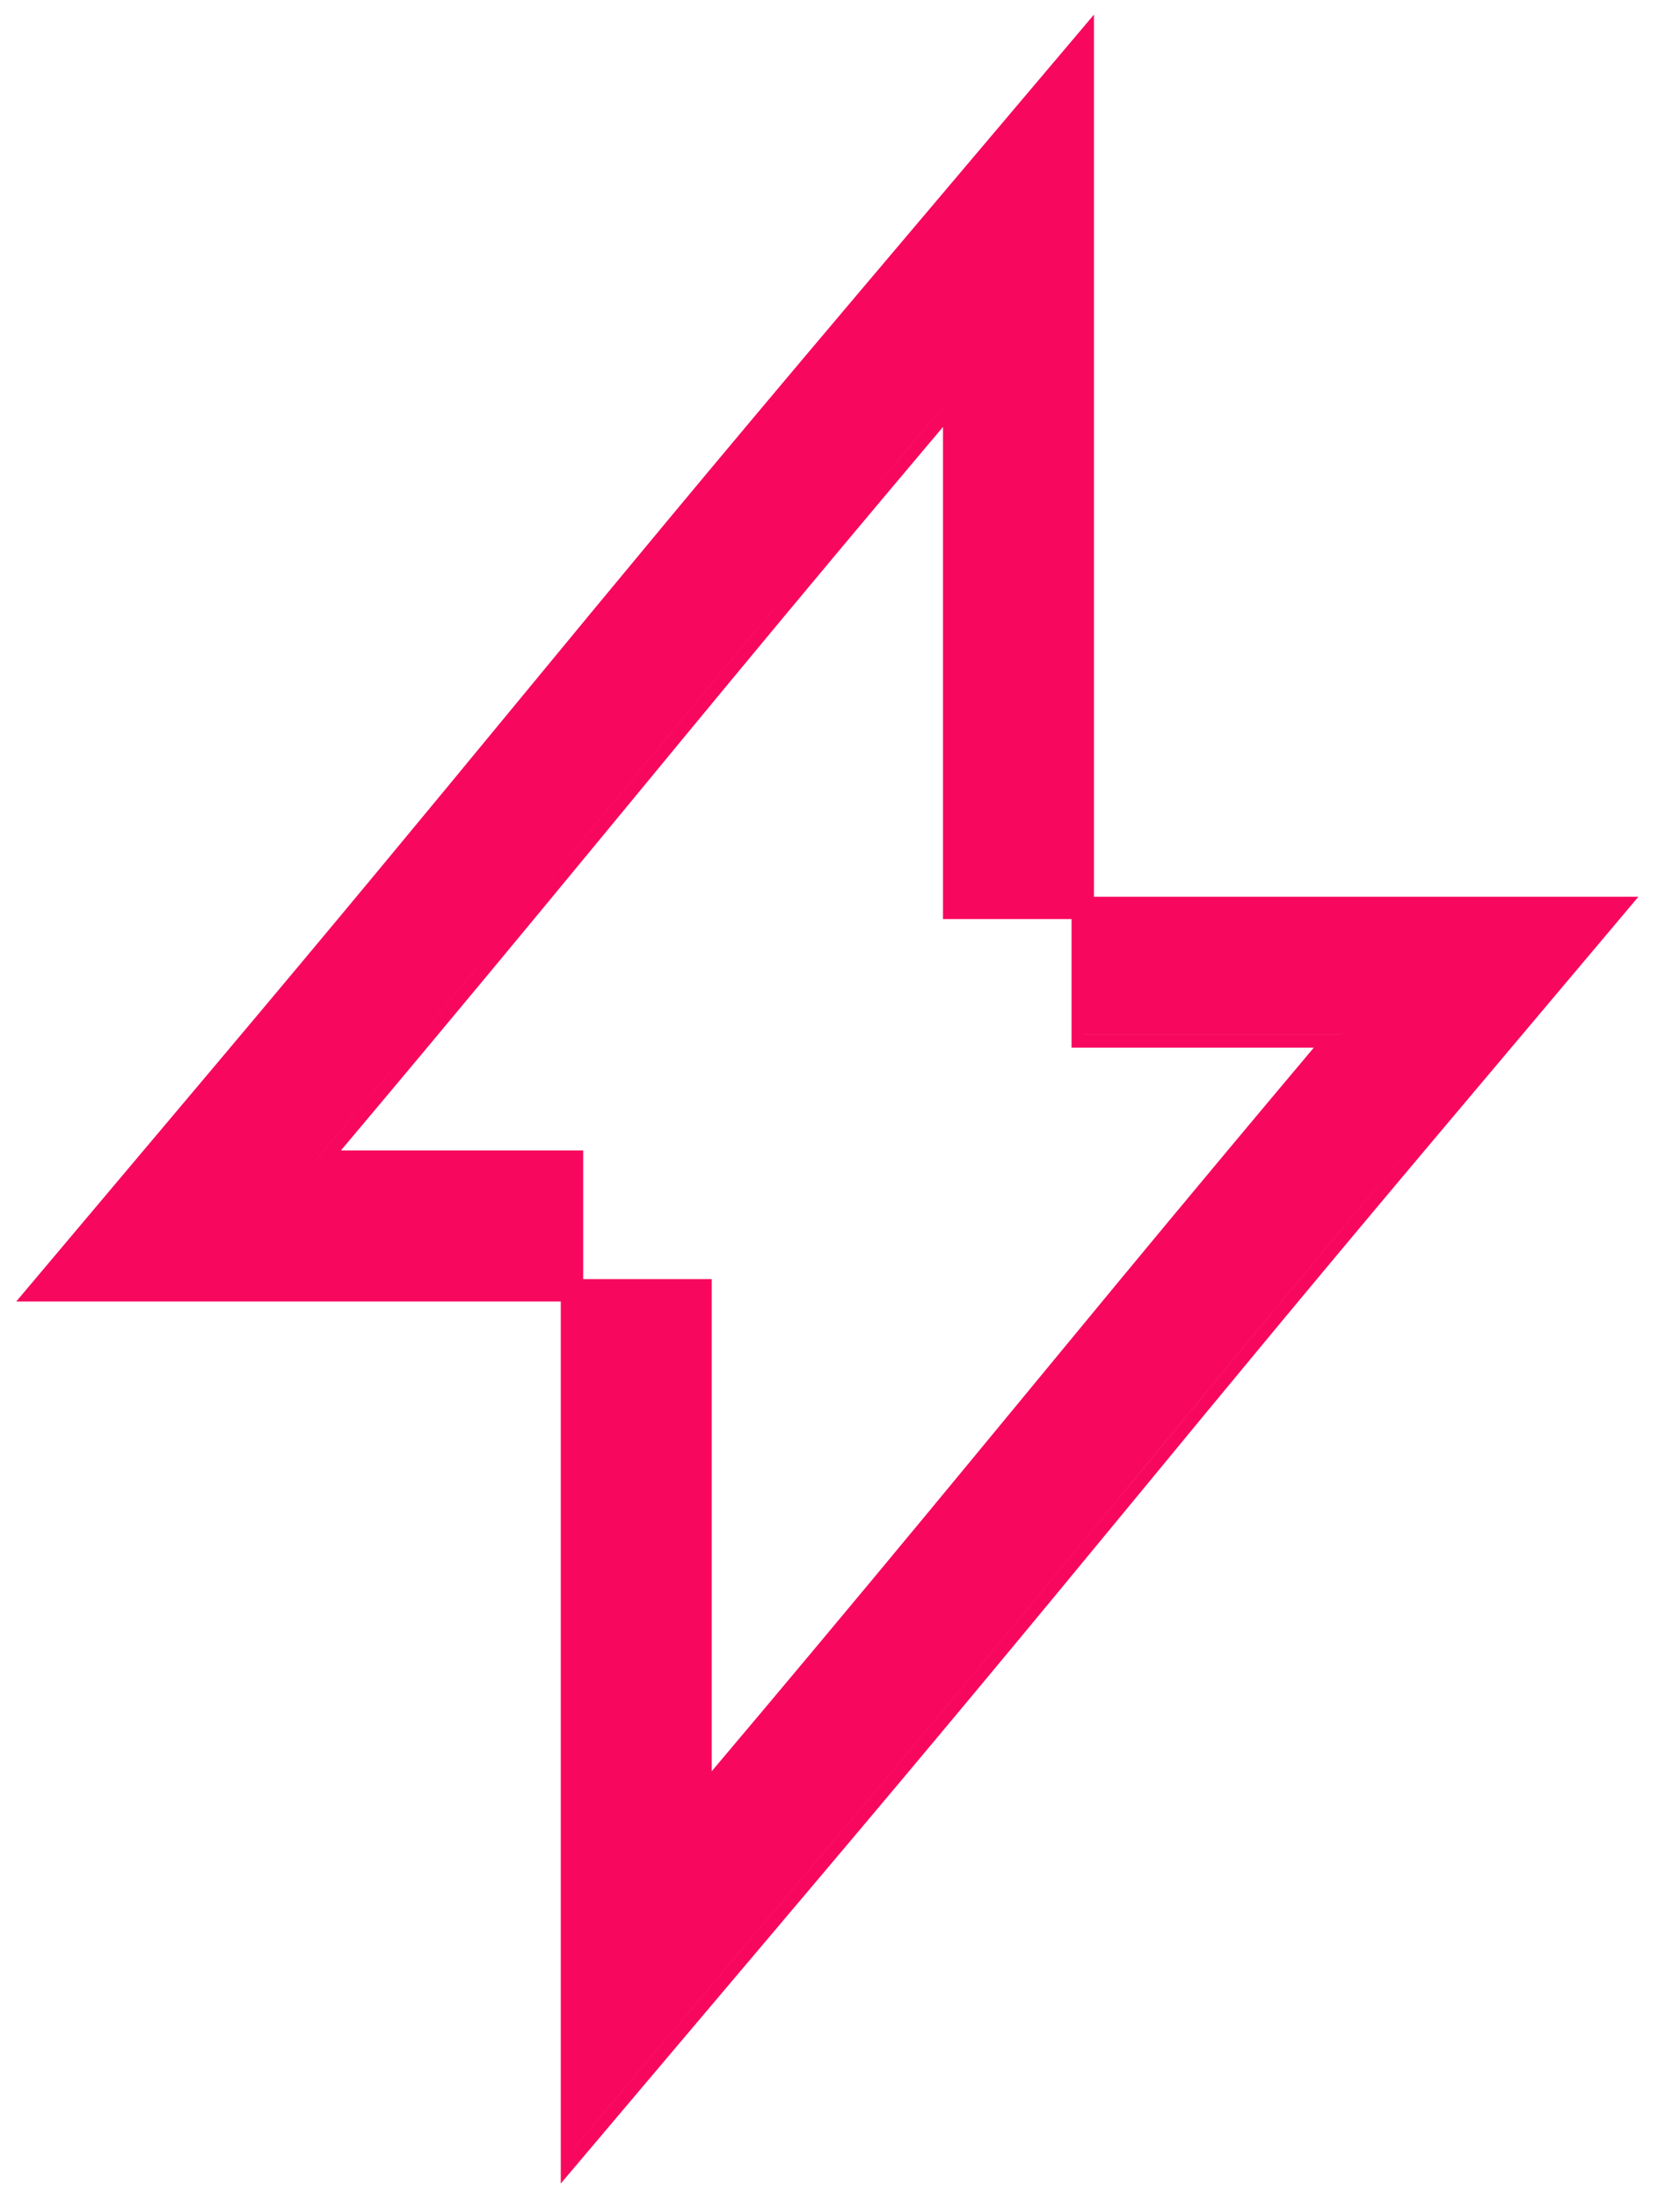 <svg width="39" height="51" viewBox="0 0 39 51" fill="none" xmlns="http://www.w3.org/2000/svg">
<path fill-rule="evenodd" clip-rule="evenodd" d="M25.395 20.805V0.34L19.745 7.016C16.45 10.911 14.314 13.497 12.203 16.056L11.933 16.383C9.916 18.829 7.88 21.298 4.82 24.927L0.377 30.196H13.018V50.661L18.667 43.984C21.963 40.089 24.099 37.504 26.21 34.944L26.48 34.617C28.496 32.172 30.533 29.702 33.593 26.074L38.035 20.805H25.395ZM24.875 21.323H21.891V9.905C21.026 10.93 20.242 11.862 19.517 12.728C17.63 14.983 16.141 16.788 14.636 18.613C13.203 20.35 11.755 22.105 9.937 24.281C9.312 25.029 8.642 25.828 7.914 26.692H13.538V29.677H16.522V41.095C17.387 40.071 18.171 39.139 18.895 38.273C20.783 36.018 22.272 34.212 23.777 32.388C25.21 30.65 26.657 28.895 28.475 26.72C29.101 25.971 29.77 25.173 30.498 24.308H24.875V21.323ZM13.318 30.196V49.842L18.438 43.79C21.733 39.897 23.868 37.312 25.979 34.753L26.248 34.427C28.265 31.981 30.302 29.511 33.363 25.88L37.39 21.105L33.364 25.879C30.302 29.509 28.265 31.98 26.248 34.425L25.979 34.752C23.868 37.311 21.733 39.896 18.438 43.789L13.318 49.841L13.318 30.196ZM31.142 24.008C31.143 24.008 31.143 24.008 31.143 24.007H25.175V21.323L25.175 24.008H31.142ZM7.269 26.992C8.16 25.935 8.964 24.976 9.707 24.088C11.525 21.913 12.971 20.159 14.404 18.422L14.406 18.419C14.805 17.936 15.202 17.454 15.606 16.965C16.727 15.607 17.9 14.192 19.287 12.535C20.157 11.495 21.112 10.361 22.191 9.085L21.891 9.441C20.934 10.573 20.076 11.593 19.287 12.535C17.899 14.193 16.727 15.609 15.605 16.967C15.204 17.453 14.809 17.931 14.414 18.41L14.408 18.418L14.404 18.422L14.404 18.423C12.971 20.16 11.524 21.913 9.707 24.088C9.035 24.892 8.313 25.753 7.522 26.692L7.269 26.992Z" fill="#F7085E"/>
</svg>
